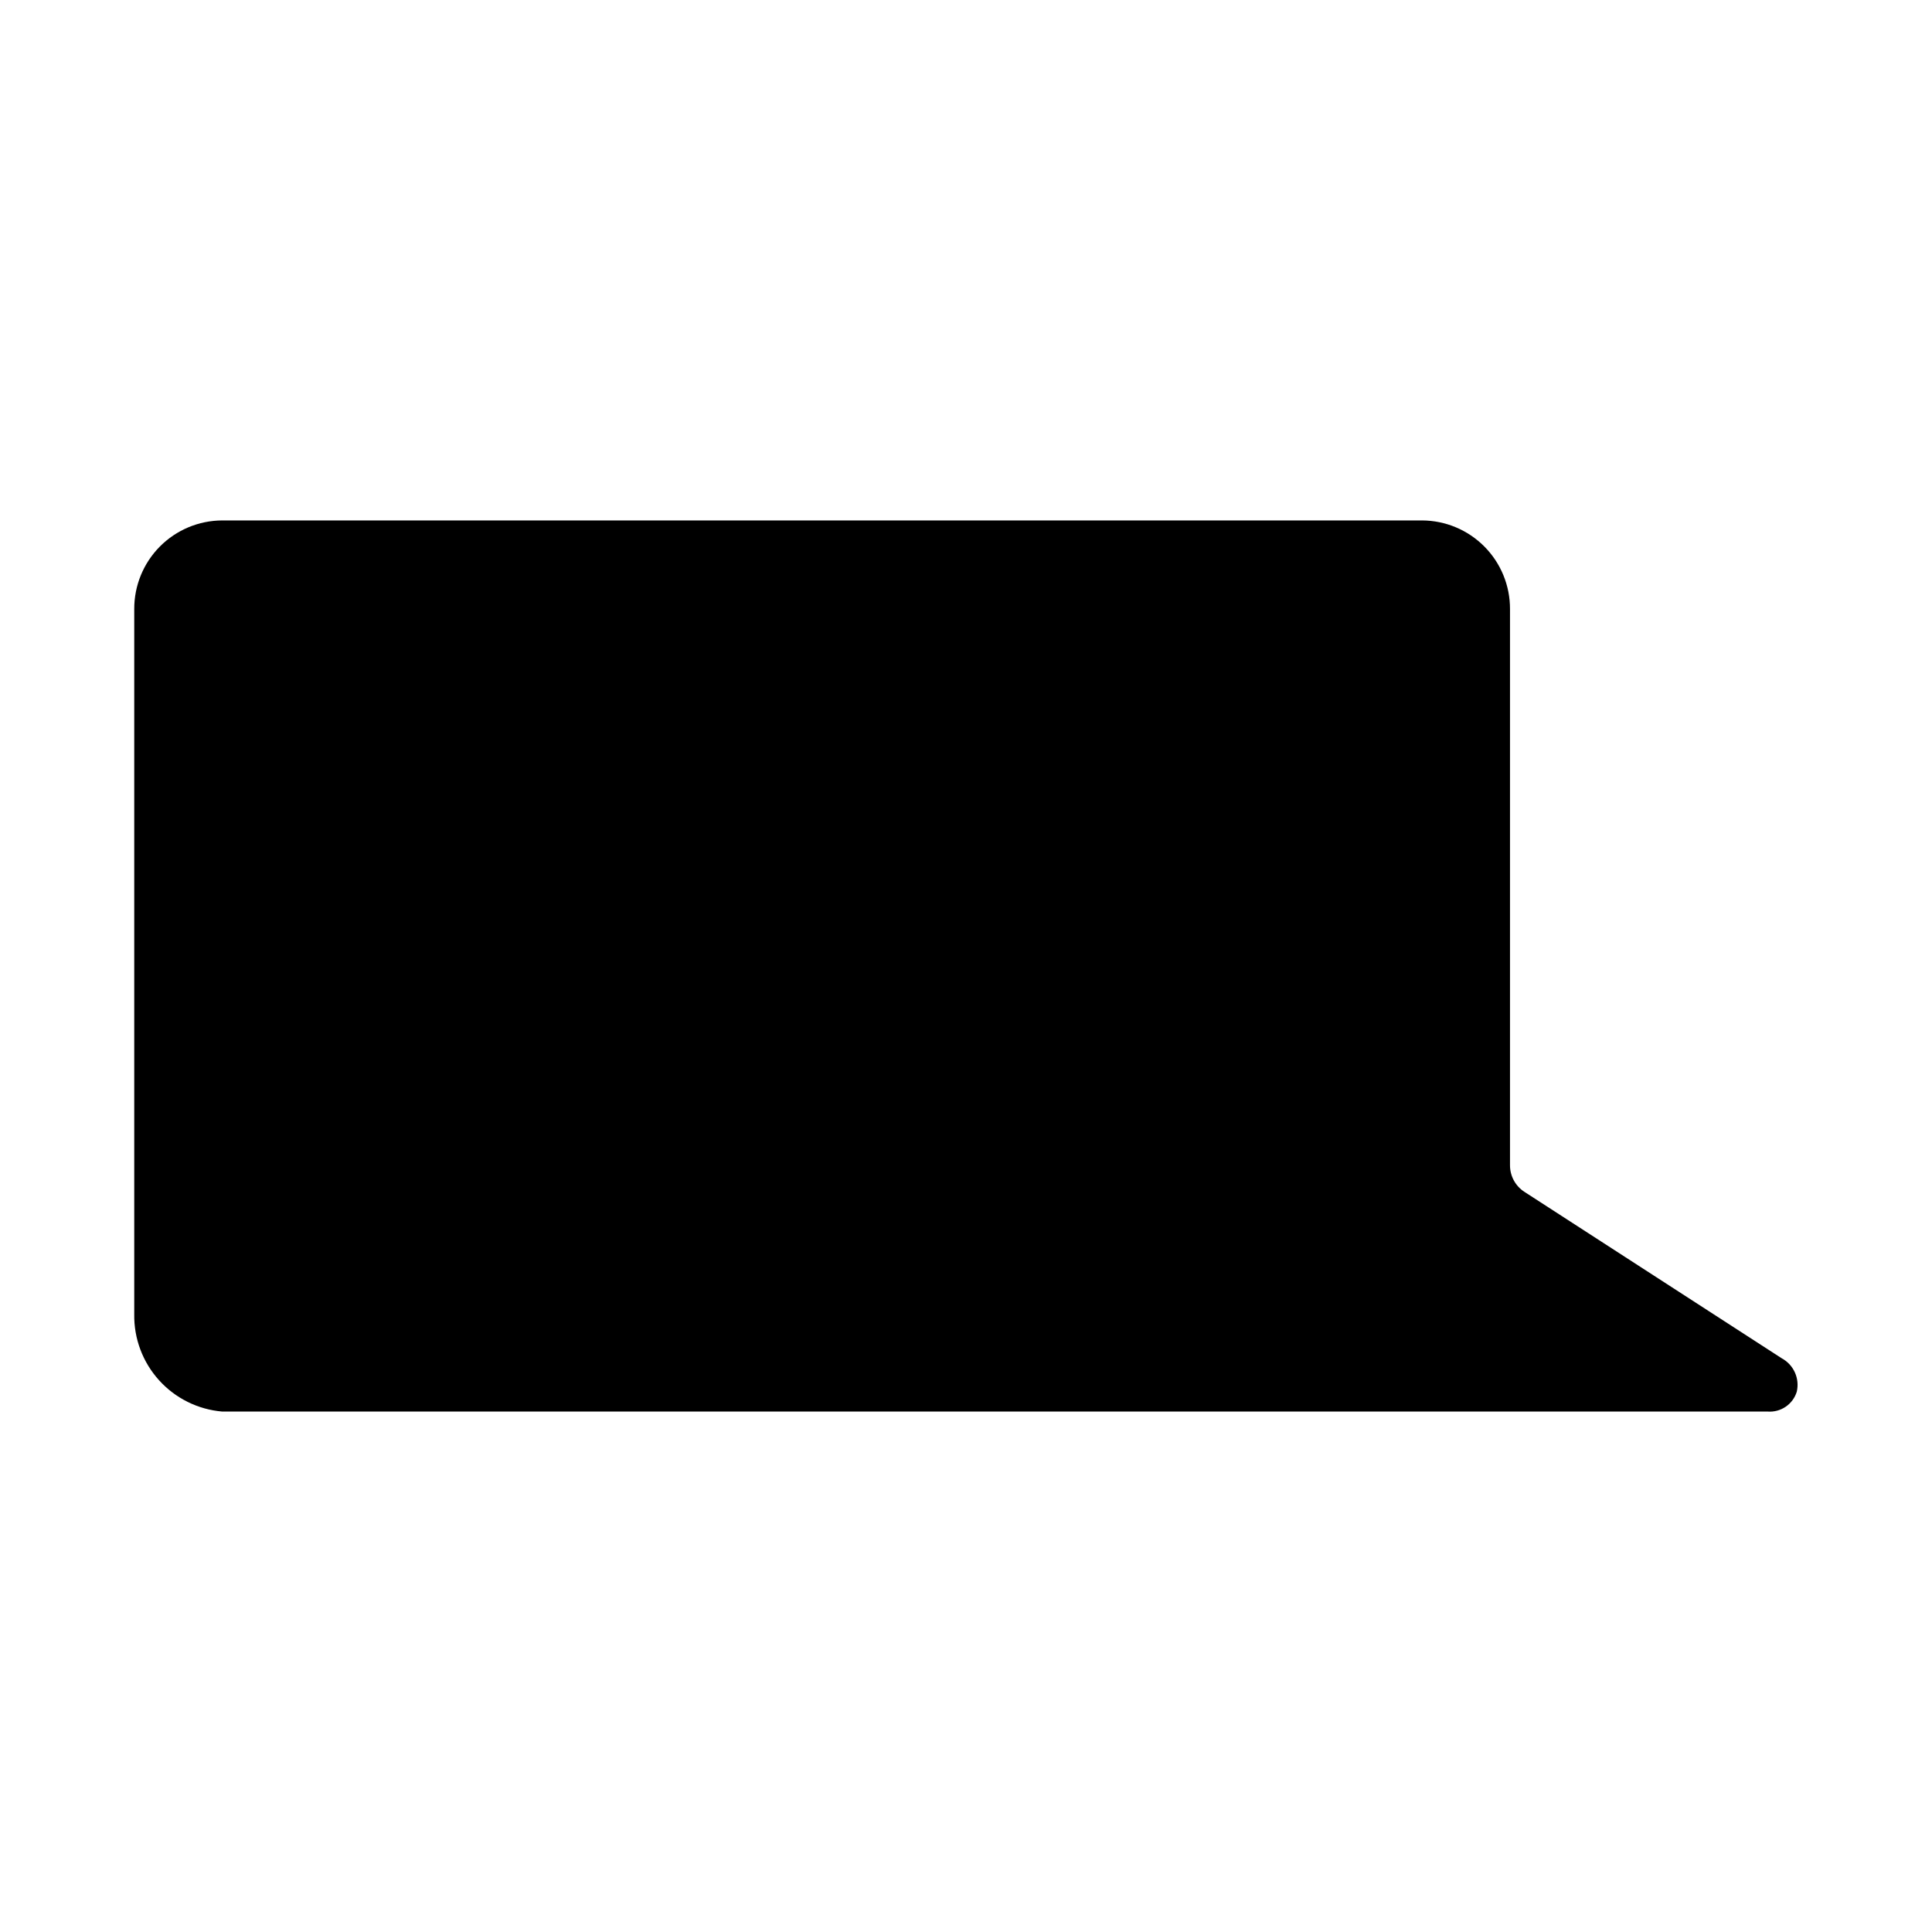 <?xml version="1.0" encoding="UTF-8"?>
<!-- Uploaded to: SVG Repo, www.svgrepo.com, Generator: SVG Repo Mixer Tools -->
<svg fill="#000000" width="800px" height="800px" version="1.1" viewBox="144 144 512 512" xmlns="http://www.w3.org/2000/svg">
 <path d="m620.16 512.83c-1.031 3.336-4.234 5.512-7.719 5.246h-409.56c-6.426-0.547-12.406-3.512-16.73-8.297-4.324-4.781-6.676-11.027-6.574-17.477v-186.89c-0.023-6.207 2.418-12.168 6.785-16.574 4.371-4.402 10.312-6.894 16.52-6.918h317.98c6.203 0.023 12.145 2.516 16.516 6.918 4.371 4.406 6.812 10.367 6.789 16.574v147.45c0.012 2.82 1.441 5.445 3.809 6.981l68.18 44.105c3.191 1.719 4.832 5.363 4.004 8.891z"/>
</svg>